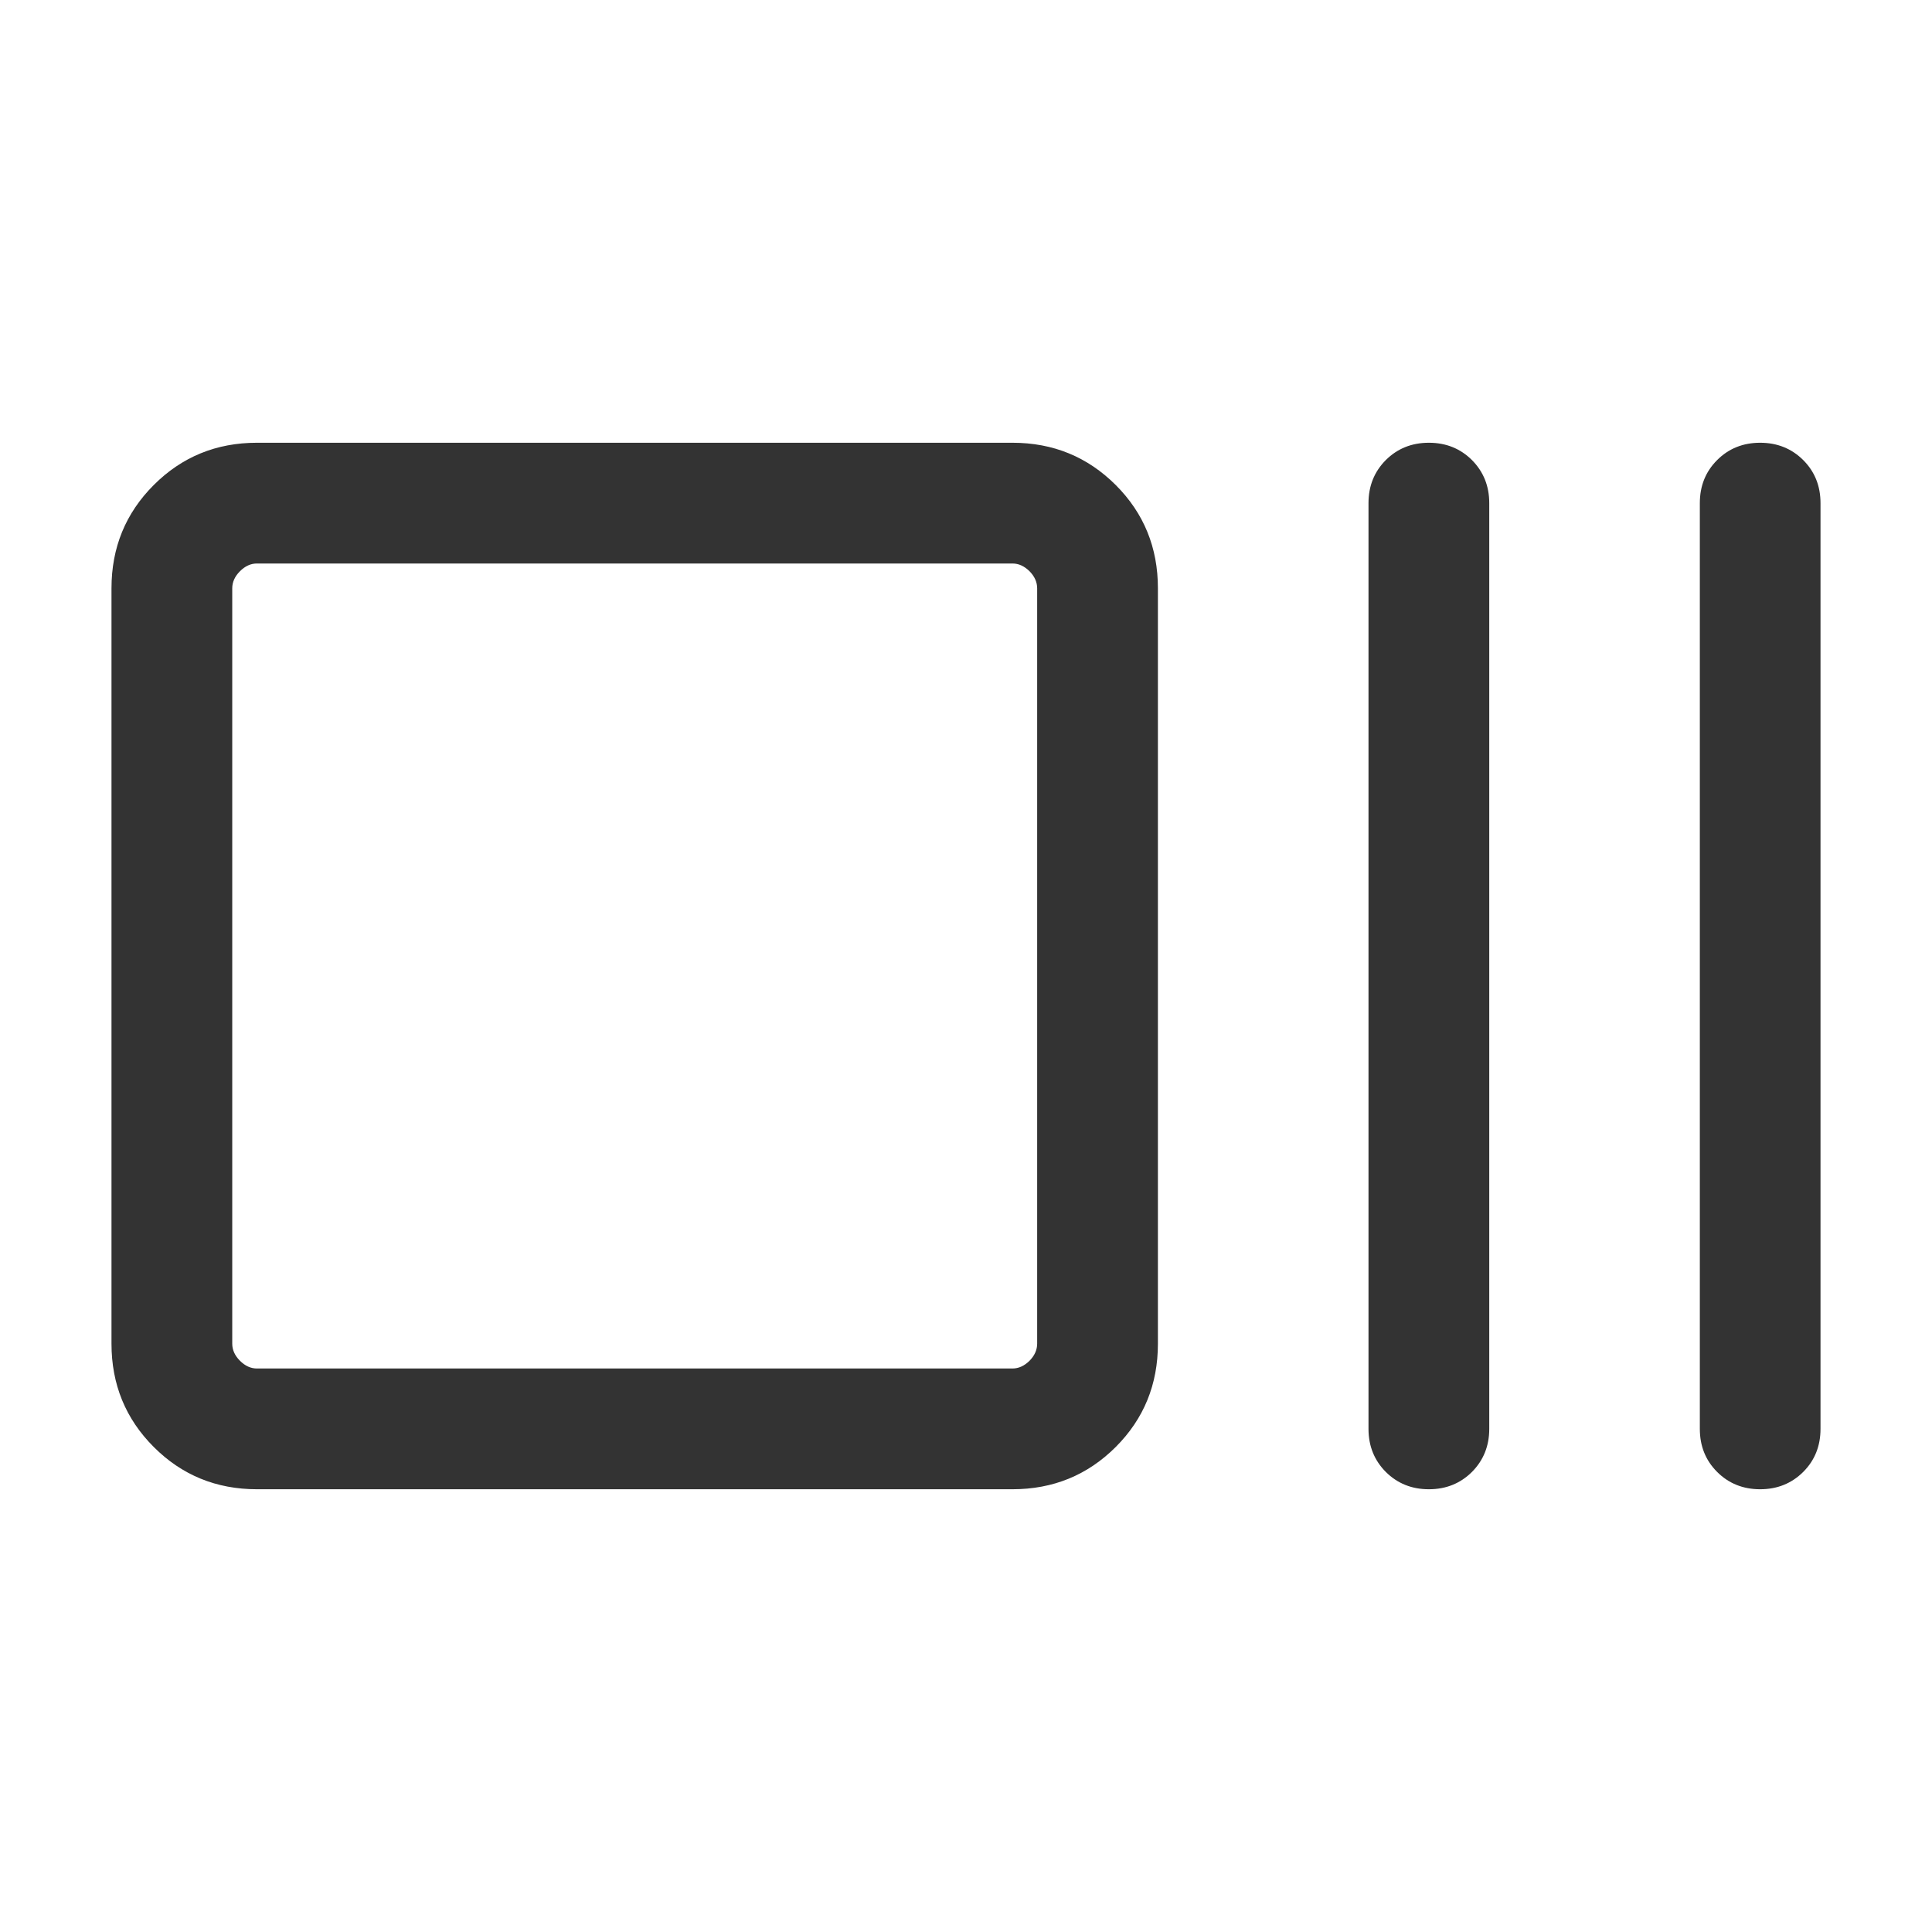<?xml version="1.0" encoding="UTF-8"?><svg width="48" height="48" viewBox="0 0 24 24" fill="none" xmlns="http://www.w3.org/2000/svg">
<mask id="mask0_2130_100" style="mask-type:alpha" maskUnits="userSpaceOnUse" x="0" y="0" width="24" height="24">
<rect width="24" height="24" fill="#D9D9D9"/>
</mask>
<g mask="url(#mask0_2130_100)">
<path d="M3.192 18.5C2.687 18.5 2.26 18.325 1.91 17.975C1.56 17.625 1.385 17.197 1.385 16.692V7.308C1.385 6.803 1.56 6.375 1.91 6.025C2.26 5.675 2.687 5.5 3.192 5.5H12.577C13.082 5.5 13.509 5.675 13.86 6.025C14.21 6.375 14.384 6.803 14.384 7.308V16.692C14.384 17.197 14.21 17.625 13.86 17.975C13.509 18.325 13.082 18.5 12.577 18.5H3.192ZM3.192 17H12.577C12.654 17 12.724 16.968 12.789 16.904C12.852 16.84 12.884 16.769 12.884 16.692V7.308C12.884 7.231 12.852 7.16 12.789 7.096C12.724 7.032 12.654 7 12.577 7H3.192C3.115 7 3.045 7.032 2.981 7.096C2.917 7.16 2.885 7.231 2.885 7.308V16.692C2.885 16.769 2.917 16.84 2.981 16.904C3.045 16.968 3.115 17 3.192 17ZM17.75 18.5C17.537 18.5 17.359 18.428 17.215 18.285C17.072 18.141 17 17.963 17 17.75V6.25C17 6.037 17.072 5.859 17.215 5.715C17.359 5.572 17.537 5.5 17.75 5.5C17.963 5.5 18.141 5.572 18.285 5.715C18.428 5.859 18.5 6.037 18.5 6.25V17.75C18.5 17.963 18.428 18.141 18.285 18.285C18.141 18.428 17.963 18.5 17.75 18.5ZM21.865 18.5C21.653 18.5 21.474 18.428 21.331 18.285C21.187 18.141 21.116 17.963 21.116 17.75V6.25C21.116 6.037 21.187 5.859 21.331 5.715C21.474 5.572 21.653 5.5 21.865 5.5C22.078 5.5 22.256 5.572 22.4 5.715C22.544 5.859 22.615 6.037 22.615 6.25V17.75C22.615 17.963 22.544 18.141 22.4 18.285C22.256 18.428 22.078 18.5 21.865 18.5Z" fill="#333333"/>
</g>
</svg>
